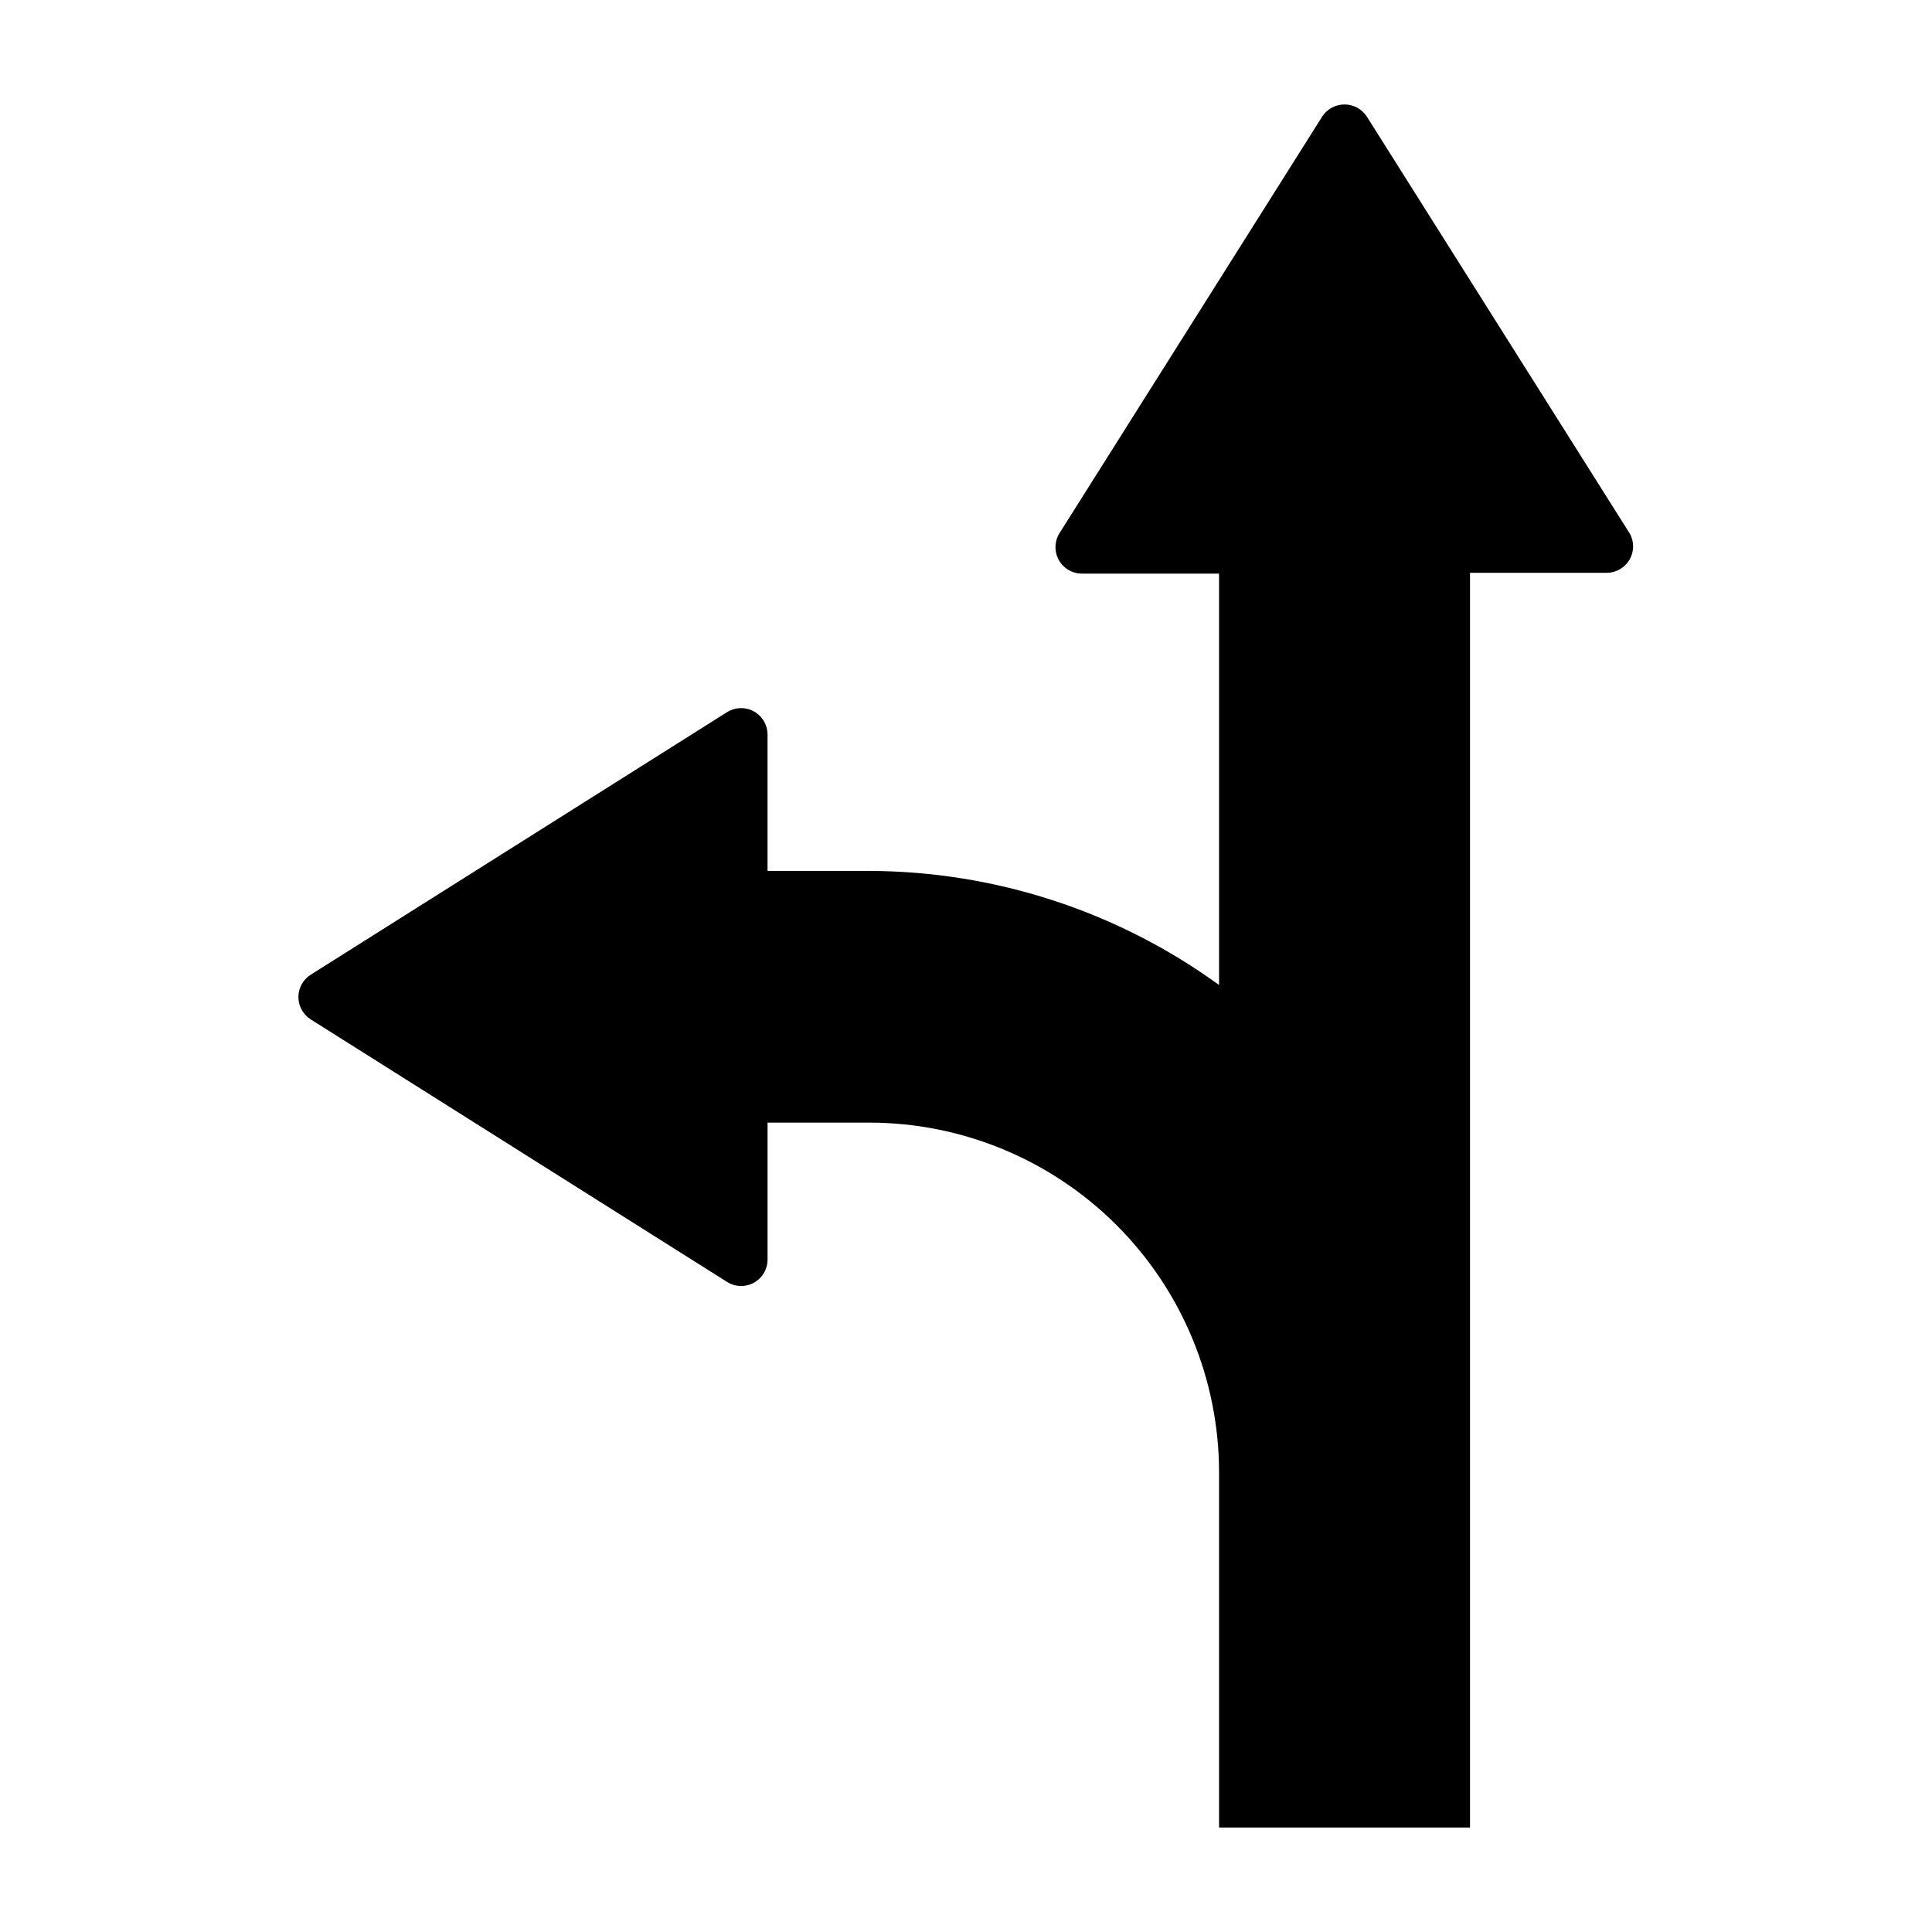 <?xml version="1.0" encoding="UTF-8"?>
<!-- Uploaded to: ICON Repo, www.iconrepo.com, Generator: ICON Repo Mixer Tools -->
<svg fill="#000000" width="800px" height="800px" version="1.1" viewBox="144 144 512 512" xmlns="http://www.w3.org/2000/svg">
 <path d="m575.83 285.28-69.578-110.34c-1.293-2.027-3.535-3.258-5.941-3.258-2.41 0-4.652 1.23-5.945 3.258l-69.578 110.34c-1.359 2.16-1.434 4.891-0.195 7.121 1.234 2.234 3.59 3.617 6.141 3.609h36.324v109.02c-26.945-19.551-59.359-30.125-92.648-30.227h-27.004v-36.176c-0.016-2.543-1.402-4.879-3.633-6.102-2.231-1.227-4.945-1.145-7.102 0.207l-110.33 69.578c-2.031 1.281-3.262 3.516-3.262 5.918s1.23 4.637 3.262 5.922l110.34 69.574h-0.004c2.164 1.359 4.891 1.438 7.125 0.199 2.231-1.238 3.613-3.59 3.609-6.144v-36.273h27.004c24.562 0.027 48.113 9.797 65.484 27.168 17.367 17.367 27.137 40.918 27.164 65.484v94.16h66.504v-332.52h36.324v0.004c2.488-0.039 4.769-1.395 5.992-3.562 1.227-2.164 1.207-4.82-0.047-6.969z"/>
</svg>